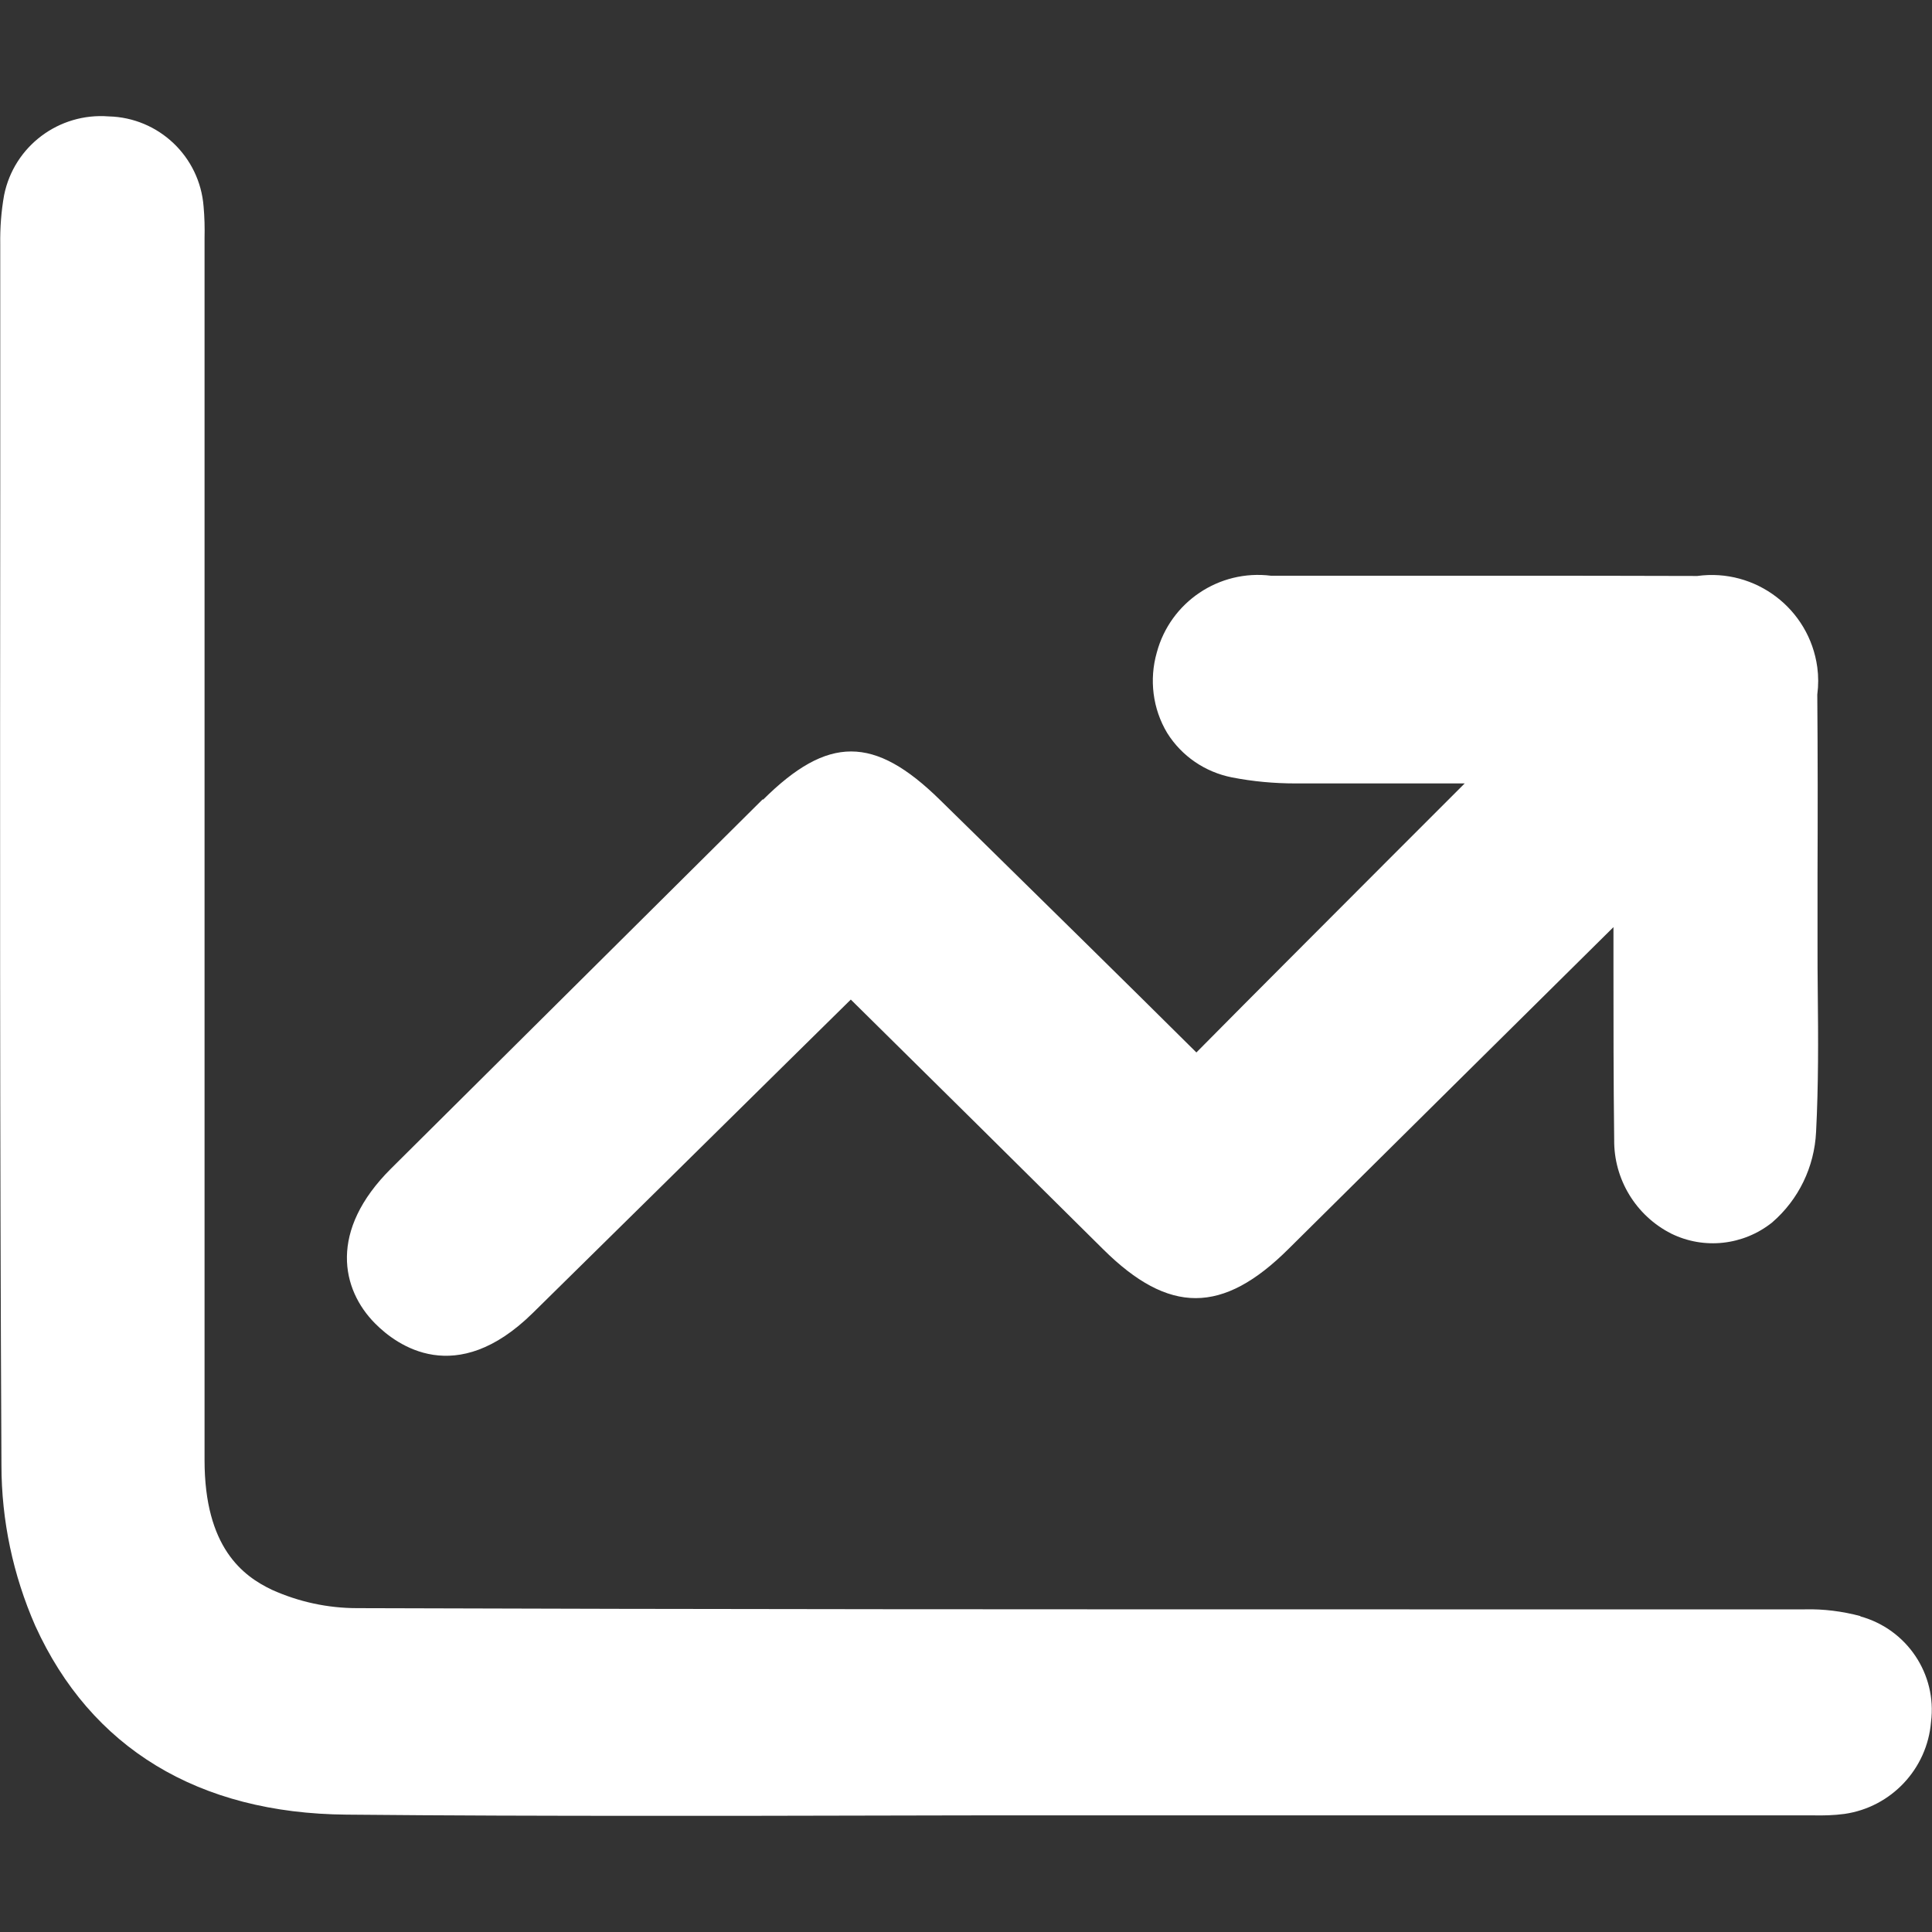 <?xml version="1.0" encoding="UTF-8"?> <svg xmlns="http://www.w3.org/2000/svg" id="Máscara" viewBox="0 0 80 80"><rect x="0" y="0" width="80" height="80" fill="#333333" stroke="none"/><defs><style> .cls-1 { fill: #fff; } </style></defs><g id="Grupo_14964"><g id="Grupo_14951"><path id="Trazado_419" class="cls-1" d="M77.04,66.92c-.75-.2-1.53-.3-2.3-.28h-16.38c-14.28,0-29.05,0-43.57-.05-1.22,0-2.42-.26-3.53-.76-1.2-.57-2.79-1.75-2.79-5.37V9.87c.01-.44,0-.88-.04-1.32-.16-2.07-1.86-3.68-3.93-3.73-2.06-.16-3.92,1.23-4.33,3.26-.12.67-.17,1.35-.16,2.04v10.17c-.01,13.23-.02,26.92.05,40.38,0,2.29.48,4.55,1.4,6.65,2.3,5.06,6.75,7.77,12.89,7.82,4.16.04,8.36.05,12.52.05,2.96,0,5.9,0,8.81-.01s5.82-.01,8.72-.01h30.64c.45.01.9,0,1.34-.06,1.93-.28,3.42-1.86,3.58-3.81.25-1.98-1-3.84-2.93-4.37"></path><path id="Trazado_420" class="cls-1" d="M31.6,33.11c2.68-2.66,4.6-2.66,7.32.01l1.53,1.5c2.98,2.93,6.07,5.96,9.09,8.96,2.6-2.63,5.22-5.24,7.83-7.86l3.28-3.28h0c-2.34,0-4.67,0-7.01,0-.88,0-1.76-.08-2.63-.25-1.11-.22-2.08-.88-2.68-1.84-.6-1-.75-2.21-.43-3.33.56-2.09,2.58-3.45,4.73-3.18h9.17c3.03,0,5.82,0,8.48.01,2.41-.33,4.64,1.36,4.97,3.78.05.37.05.75,0,1.13.02,2.49.02,5.01.01,7.45v2.81c0,.7,0,1.4.01,2.1.02,1.87.03,3.81-.07,5.75-.07,1.45-.72,2.8-1.82,3.75-1.19.95-2.82,1.13-4.18.46-1.46-.74-2.38-2.25-2.36-3.89-.03-2.42-.03-4.87-.03-7.24v-1.56c-4.49,4.44-8.97,8.88-13.45,13.32-2.73,2.72-4.96,2.72-7.68.02-3.48-3.45-6.96-6.9-10.45-10.34l-2.68,2.64c-3.5,3.45-6.99,6.9-10.49,10.34-3.18,3.13-5.63,1.34-6.53.43-1.39-1.4-1.94-3.83.67-6.42,5.13-5.09,10.25-10.19,15.38-15.28"></path></g></g></svg> 